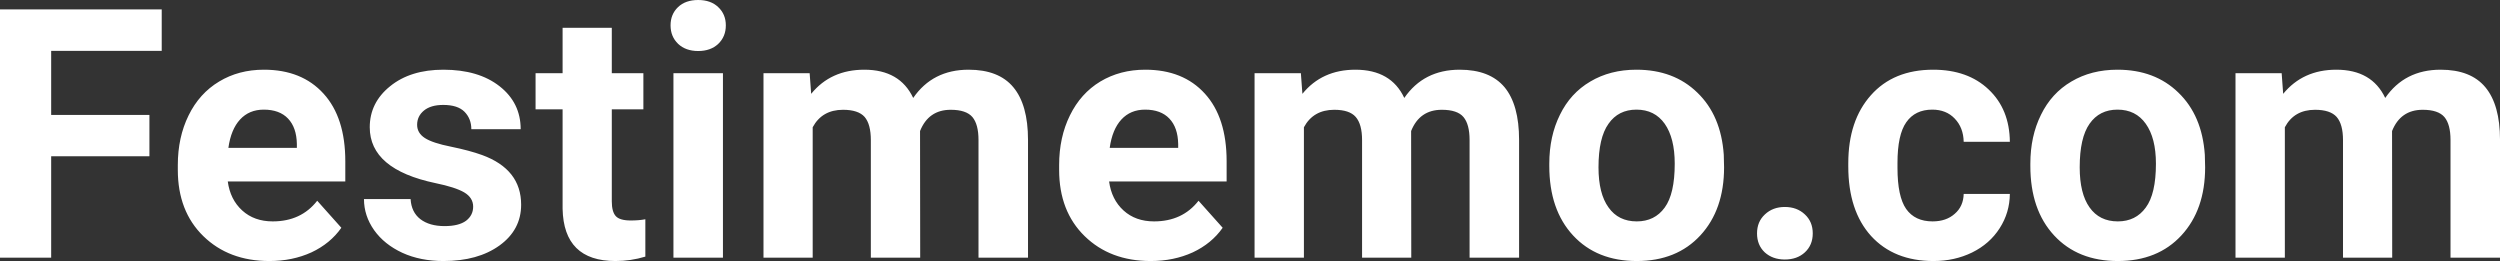 <?xml version="1.0" encoding="UTF-8" standalone="yes"?>
<svg xmlns="http://www.w3.org/2000/svg" width="100%" height="100%" viewBox="0 0 164.639 17.194" fill="#FFFFFF">
  <rect x="0" y="0" width="164.639" height="17.194" fill="#333333" stroke="none"/>
  <path d="M9.84 7.57L9.84 10.29L3.37 10.29L3.37 16.97L0 16.97L0 0.62L10.65 0.62L10.65 3.35L3.37 3.35L3.37 7.57L9.84 7.57ZM17.74 17.19L17.74 17.19Q15.07 17.19 13.39 15.55Q11.71 13.91 11.71 11.19L11.71 11.19L11.71 10.87Q11.71 9.04 12.42 7.60Q13.13 6.15 14.43 5.37Q15.72 4.59 17.38 4.59L17.38 4.59Q19.88 4.59 21.31 6.17Q22.74 7.74 22.74 10.62L22.74 10.62L22.74 11.95L15.00 11.95Q15.16 13.14 15.95 13.86Q16.74 14.58 17.96 14.58L17.96 14.58Q19.83 14.58 20.89 13.22L20.89 13.22L22.48 15.00Q21.75 16.04 20.51 16.62Q19.26 17.19 17.74 17.19ZM17.37 7.22L17.37 7.22Q16.41 7.22 15.81 7.87Q15.21 8.52 15.04 9.74L15.04 9.74L19.55 9.74L19.55 9.48Q19.53 8.40 18.97 7.81Q18.41 7.22 17.37 7.22ZM31.16 13.61L31.16 13.61Q31.16 13.02 30.57 12.67Q29.99 12.33 28.68 12.06L28.68 12.06Q24.35 11.15 24.35 8.38L24.35 8.38Q24.35 6.76 25.69 5.68Q27.03 4.59 29.20 4.59L29.20 4.59Q31.51 4.59 32.90 5.68Q34.29 6.77 34.29 8.51L34.29 8.51L31.04 8.51Q31.04 7.82 30.59 7.36Q30.14 6.91 29.19 6.91L29.19 6.91Q28.37 6.91 27.92 7.28Q27.47 7.65 27.47 8.22L27.47 8.22Q27.47 8.76 27.98 9.09Q28.49 9.42 29.70 9.66Q30.92 9.91 31.75 10.21L31.75 10.21Q34.32 11.15 34.32 13.48L34.32 13.48Q34.32 15.14 32.89 16.17Q31.47 17.19 29.21 17.19L29.21 17.19Q27.68 17.19 26.50 16.65Q25.31 16.10 24.64 15.16Q23.97 14.21 23.97 13.11L23.97 13.11L27.04 13.11Q27.09 13.97 27.68 14.43Q28.28 14.89 29.28 14.89L29.28 14.89Q30.21 14.89 30.69 14.54Q31.16 14.18 31.16 13.61ZM37.05 1.83L40.29 1.83L40.29 4.82L42.37 4.82L42.37 7.20L40.29 7.20L40.29 13.26Q40.29 13.94 40.55 14.23Q40.81 14.52 41.54 14.52L41.54 14.52Q42.08 14.52 42.50 14.44L42.50 14.44L42.50 16.90Q41.54 17.19 40.53 17.19L40.53 17.19Q37.12 17.19 37.05 13.75L37.05 13.75L37.05 7.20L35.27 7.20L35.27 4.82L37.05 4.82L37.05 1.83ZM47.61 4.82L47.61 16.97L44.35 16.97L44.35 4.82L47.61 4.82ZM44.16 1.67L44.16 1.67Q44.16 0.94 44.65 0.47Q45.14 0 45.98 0L45.98 0Q46.81 0 47.30 0.47Q47.80 0.94 47.80 1.67L47.80 1.67Q47.80 2.41 47.30 2.89Q46.80 3.36 45.98 3.36Q45.16 3.36 44.66 2.89Q44.16 2.41 44.16 1.67ZM50.28 4.82L53.32 4.82L53.42 6.18Q54.71 4.59 56.92 4.59L56.92 4.59Q59.26 4.59 60.14 6.45L60.14 6.45Q61.42 4.59 63.79 4.59L63.79 4.59Q65.77 4.59 66.73 5.74Q67.70 6.90 67.70 9.21L67.70 9.21L67.70 16.97L64.44 16.97L64.44 9.22Q64.44 8.19 64.04 7.71Q63.63 7.23 62.61 7.23L62.61 7.23Q61.15 7.23 60.59 8.63L60.59 8.63L60.60 16.97L57.35 16.97L57.35 9.23Q57.35 8.18 56.94 7.70Q56.52 7.23 55.52 7.23L55.52 7.23Q54.14 7.23 53.52 8.38L53.52 8.38L53.52 16.97L50.28 16.97L50.28 4.82ZM75.78 17.19L75.78 17.19Q73.11 17.19 71.43 15.55Q69.75 13.91 69.75 11.19L69.75 11.19L69.75 10.87Q69.75 9.04 70.46 7.60Q71.17 6.15 72.46 5.37Q73.76 4.59 75.42 4.59L75.42 4.59Q77.92 4.59 79.35 6.17Q80.78 7.74 80.78 10.62L80.78 10.62L80.78 11.95L73.04 11.95Q73.20 13.14 73.99 13.86Q74.78 14.58 76.00 14.58L76.00 14.58Q77.87 14.58 78.93 13.22L78.93 13.22L80.52 15.00Q79.79 16.04 78.55 16.62Q77.30 17.19 75.78 17.19ZM75.41 7.22L75.41 7.22Q74.45 7.22 73.85 7.87Q73.25 8.52 73.08 9.74L73.08 9.74L77.59 9.74L77.59 9.48Q77.57 8.40 77.01 7.81Q76.45 7.22 75.41 7.22ZM82.62 4.82L85.67 4.82L85.77 6.18Q87.06 4.59 89.26 4.59L89.26 4.59Q91.61 4.59 92.48 6.45L92.48 6.45Q93.76 4.59 96.13 4.59L96.13 4.59Q98.11 4.59 99.08 5.74Q100.04 6.90 100.04 9.21L100.04 9.21L100.04 16.97L96.78 16.97L96.78 9.22Q96.78 8.19 96.38 7.71Q95.98 7.23 94.95 7.23L94.95 7.23Q93.49 7.23 92.93 8.63L92.93 8.63L92.94 16.97L89.70 16.97L89.70 9.23Q89.70 8.18 89.28 7.70Q88.87 7.23 87.87 7.23L87.87 7.23Q86.49 7.23 85.87 8.38L85.87 8.38L85.87 16.97L82.62 16.97L82.62 4.82ZM102.03 10.93L102.03 10.78Q102.03 8.97 102.73 7.56Q103.42 6.14 104.73 5.37Q106.04 4.59 107.77 4.59L107.77 4.59Q110.23 4.59 111.78 6.10Q113.34 7.60 113.52 10.19L113.52 10.19L113.54 11.02Q113.54 13.81 111.98 15.50Q110.42 17.19 107.79 17.19Q105.16 17.19 103.60 15.51Q102.03 13.82 102.03 10.93L102.03 10.93ZM105.27 11.02L105.27 11.02Q105.27 12.75 105.93 13.66Q106.58 14.58 107.79 14.58L107.79 14.58Q108.97 14.58 109.63 13.67Q110.29 12.77 110.29 10.78L110.29 10.78Q110.29 9.09 109.63 8.15Q108.97 7.22 107.77 7.22L107.77 7.22Q106.58 7.22 105.93 8.15Q105.27 9.07 105.27 11.02ZM115.71 15.37L115.71 15.37Q115.71 14.60 116.23 14.12Q116.75 13.63 117.54 13.63L117.54 13.63Q118.34 13.63 118.86 14.12Q119.38 14.60 119.38 15.37L119.38 15.37Q119.38 16.14 118.86 16.62Q118.35 17.09 117.54 17.09L117.54 17.09Q116.74 17.09 116.22 16.62Q115.71 16.14 115.71 15.37ZM127.27 14.58L127.27 14.58Q128.17 14.58 128.73 14.08Q129.30 13.59 129.32 12.77L129.32 12.77L132.36 12.77Q132.35 14.00 131.69 15.03Q131.03 16.06 129.87 16.63Q128.72 17.19 127.33 17.19L127.33 17.19Q124.73 17.19 123.22 15.54Q121.72 13.88 121.72 10.96L121.72 10.96L121.72 10.75Q121.72 7.94 123.21 6.27Q124.70 4.59 127.31 4.59L127.31 4.59Q129.59 4.59 130.96 5.89Q132.34 7.19 132.36 9.34L132.36 9.34L129.32 9.34Q129.30 8.40 128.73 7.81Q128.17 7.22 127.25 7.22L127.25 7.22Q126.12 7.22 125.54 8.05Q124.96 8.87 124.96 10.73L124.96 10.73L124.96 11.06Q124.96 12.94 125.53 13.76Q126.11 14.58 127.27 14.58ZM133.71 10.93L133.71 10.78Q133.71 8.97 134.41 7.56Q135.10 6.14 136.41 5.37Q137.72 4.59 139.45 4.59L139.45 4.59Q141.91 4.59 143.46 6.10Q145.02 7.60 145.20 10.19L145.20 10.19L145.22 11.02Q145.22 13.81 143.66 15.50Q142.10 17.19 139.47 17.19Q136.84 17.19 135.28 15.51Q133.71 13.82 133.71 10.93L133.71 10.93ZM136.96 11.02L136.96 11.02Q136.96 12.75 137.61 13.66Q138.26 14.58 139.47 14.58L139.47 14.58Q140.65 14.58 141.31 13.67Q141.98 12.77 141.98 10.78L141.98 10.78Q141.98 9.09 141.31 8.15Q140.65 7.22 139.45 7.22L139.45 7.22Q138.26 7.22 137.61 8.15Q136.96 9.07 136.96 11.02ZM147.22 4.82L150.26 4.82L150.36 6.18Q151.66 4.59 153.86 4.59L153.86 4.59Q156.20 4.59 157.08 6.45L157.08 6.45Q158.36 4.59 160.73 4.59L160.73 4.59Q162.71 4.59 163.67 5.74Q164.64 6.90 164.64 9.21L164.64 9.21L164.64 16.97L161.38 16.97L161.38 9.22Q161.38 8.19 160.98 7.71Q160.57 7.23 159.55 7.23L159.55 7.23Q158.09 7.23 157.53 8.63L157.53 8.63L157.54 16.97L154.30 16.97L154.30 9.23Q154.30 8.18 153.88 7.70Q153.46 7.23 152.46 7.23L152.46 7.23Q151.08 7.23 150.47 8.38L150.47 8.38L150.47 16.97L147.22 16.97L147.22 4.82Z" preserveAspectRatio="none"/>
</svg>